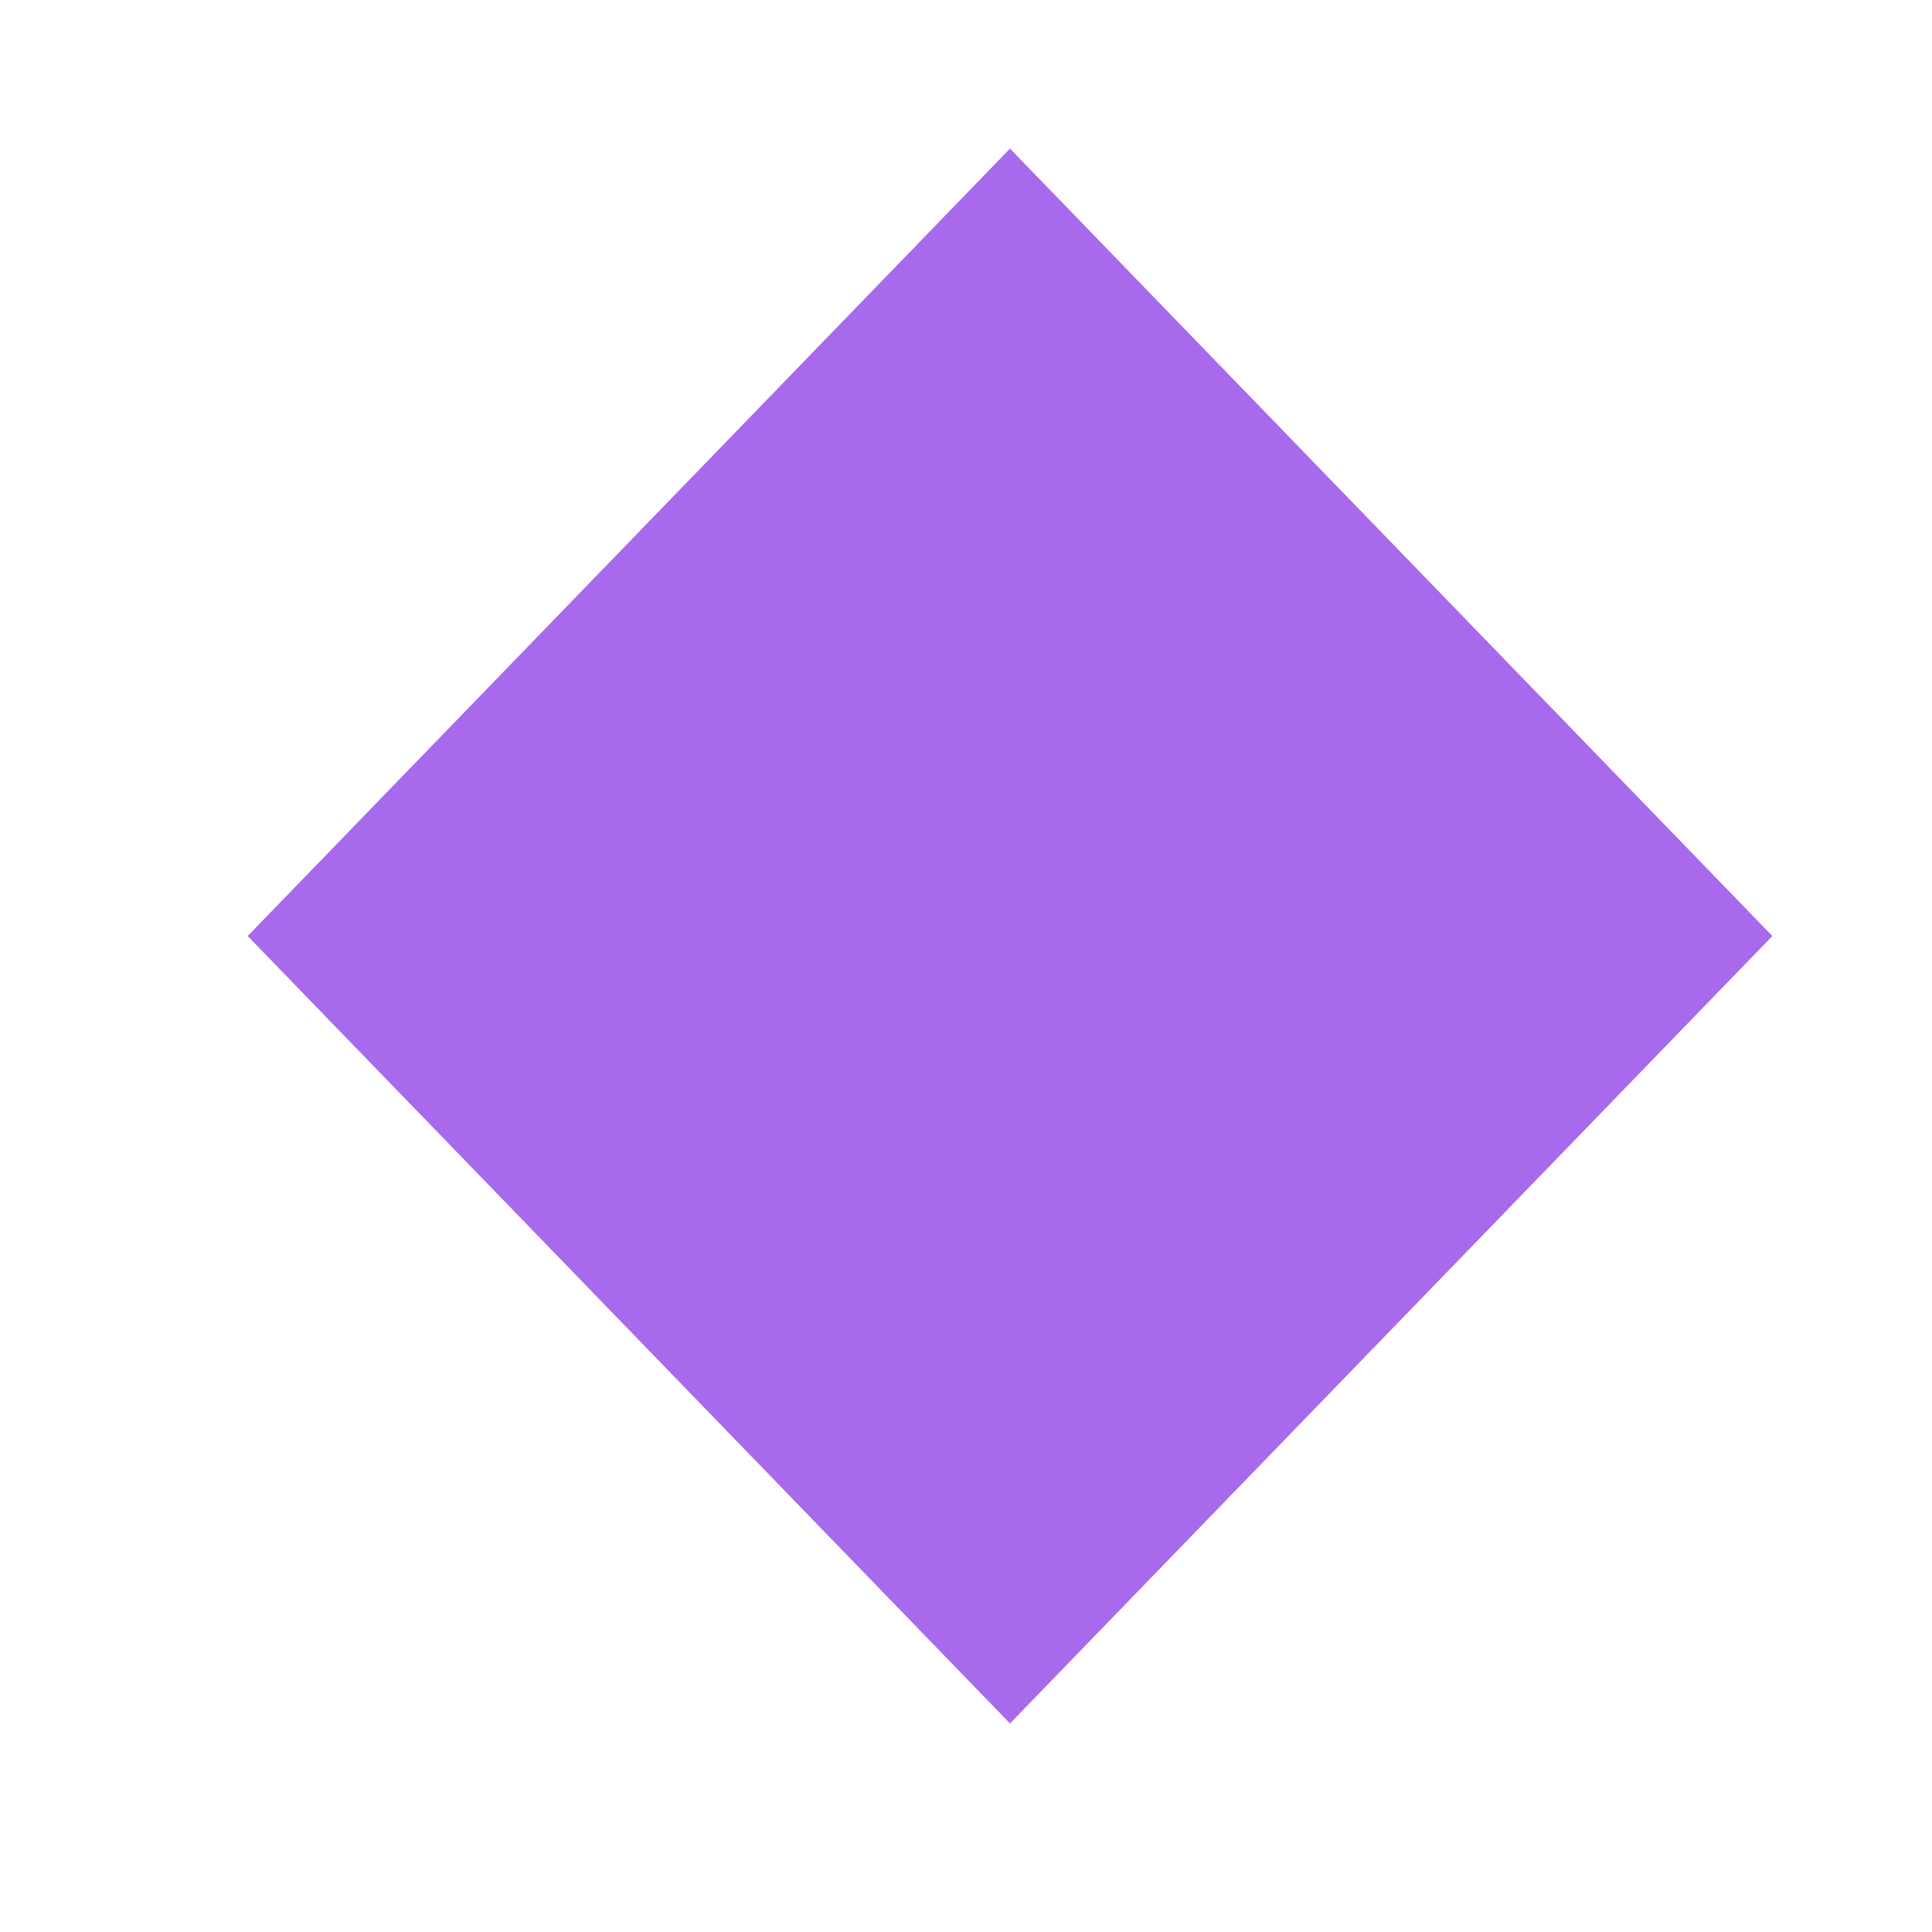 <?xml version="1.0" encoding="UTF-8"?> <svg xmlns="http://www.w3.org/2000/svg" width="39" height="39" viewBox="0 0 39 39" fill="none"><path d="M5 18.895L20.388 34.79L35.777 18.895L20.388 3L5 18.895Z" fill="#A869EC"></path></svg> 